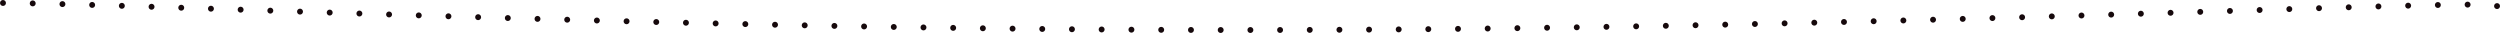 <svg width="1477" height="20" viewBox="0 0 1477 20" fill="none" xmlns="http://www.w3.org/2000/svg">
<path d="M1457.86 0.974C1456.88 0.973 1456.1 1.762 1456.11 2.727C1456.11 3.701 1456.9 4.482 1457.87 4.483C1458.84 4.483 1459.62 3.686 1459.62 2.721C1459.62 1.756 1458.83 0.975 1457.86 0.974L1457.86 0.974ZM0.006 1.746C0.005 2.719 0.785 3.509 1.75 3.51C2.723 3.519 3.513 2.739 3.513 1.766C3.514 0.801 2.734 0.011 1.769 0.001C0.805 0.001 0.024 0.781 0.014 1.746L0.006 1.746ZM1440.26 1.199C1439.29 1.216 1438.52 2.022 1438.54 2.987C1438.56 3.952 1439.36 4.725 1440.32 4.708C1441.3 4.691 1442.07 3.893 1442.04 2.919C1442.03 1.963 1441.25 1.2 1440.3 1.199L1440.26 1.199ZM17.578 1.968C17.552 2.942 18.323 3.74 19.296 3.759C20.261 3.777 21.059 3.014 21.077 2.04C21.104 1.075 20.333 0.277 19.36 0.25L19.325 0.25C18.378 0.249 17.597 1.012 17.578 1.968ZM1422.69 1.591C1421.72 1.608 1420.95 2.414 1420.98 3.388C1421.01 4.353 1421.8 5.116 1422.78 5.1C1423.74 5.074 1424.51 4.267 1424.49 3.302C1424.46 2.346 1423.68 1.591 1422.74 1.591L1422.69 1.591ZM36.932 0.674C35.968 0.647 35.16 1.409 35.133 2.374C35.107 3.348 35.869 4.156 36.842 4.174C37.807 4.201 38.614 3.438 38.641 2.464C38.668 1.5 37.906 0.692 36.932 0.665L36.932 0.674ZM1473.5 3.598C1473.5 4.563 1474.29 5.353 1475.25 5.354C1476.22 5.355 1477 4.566 1477 3.601C1477.01 2.627 1476.23 1.846 1475.25 1.845C1474.29 1.844 1473.5 2.625 1473.5 3.598ZM1405.13 2.053C1404.16 2.078 1403.4 2.885 1403.42 3.85C1403.45 4.823 1404.26 5.587 1405.23 5.562C1406.19 5.536 1406.96 4.729 1406.93 3.756C1406.91 2.808 1406.13 2.053 1405.18 2.053L1405.13 2.053ZM52.688 2.86C52.662 3.833 53.424 4.641 54.389 4.668C55.362 4.695 56.169 3.932 56.196 2.967C56.223 1.994 55.461 1.186 54.496 1.159L54.444 1.159C53.496 1.159 52.715 1.912 52.688 2.86ZM1387.57 2.55C1386.61 2.584 1385.84 3.391 1385.87 4.356C1385.9 5.329 1386.71 6.093 1387.67 6.059C1388.65 6.033 1389.41 5.226 1389.38 4.253C1389.35 3.305 1388.57 2.55 1387.63 2.55L1387.57 2.55ZM70.235 3.389C70.208 4.363 70.97 5.17 71.935 5.197C72.908 5.224 73.715 4.47 73.742 3.497C73.778 2.532 73.016 1.724 72.051 1.688L71.99 1.688C71.051 1.688 70.27 2.442 70.235 3.389ZM1370.02 3.082C1369.06 3.108 1368.3 3.923 1368.33 4.888C1368.36 5.853 1369.16 6.616 1370.14 6.591C1371.1 6.556 1371.86 5.75 1371.83 4.785C1371.8 3.829 1371.02 3.083 1370.09 3.082L1370.02 3.082ZM87.79 3.945C87.754 4.91 88.516 5.726 89.481 5.753C90.445 5.78 91.261 5.026 91.288 4.052C91.324 3.087 90.562 2.28 89.597 2.244L89.545 2.244C88.598 2.243 87.817 2.988 87.79 3.945ZM1352.48 3.614C1351.51 3.648 1350.75 4.455 1350.78 5.429C1350.81 6.394 1351.62 7.157 1352.59 7.123C1353.55 7.097 1354.32 6.291 1354.28 5.317C1354.26 4.37 1353.48 3.615 1352.53 3.614L1352.48 3.614ZM105.327 4.509C105.3 5.474 106.054 6.29 107.027 6.317C107.992 6.353 108.808 5.59 108.835 4.625C108.87 3.652 108.108 2.844 107.144 2.817C107.144 2.817 107.1 2.808 107.082 2.808C106.144 2.808 105.363 3.562 105.327 4.509ZM1334.93 4.164L1334.94 4.164C1333.97 4.198 1333.2 5.005 1333.24 5.97C1333.26 6.943 1334.08 7.698 1335.04 7.673C1336.02 7.638 1336.77 6.832 1336.74 5.867C1336.71 4.91 1335.93 4.164 1334.99 4.164L1334.93 4.164ZM122.873 5.082C122.838 6.056 123.6 6.863 124.573 6.89C125.538 6.926 126.345 6.163 126.381 5.198C126.408 4.234 125.654 3.417 124.681 3.39L124.628 3.39C123.681 3.39 122.9 4.135 122.873 5.082ZM1317.39 4.713C1316.42 4.748 1315.66 5.554 1315.69 6.519C1315.72 7.493 1316.53 8.248 1317.5 8.222C1318.47 8.188 1319.23 7.381 1319.2 6.416C1319.17 5.46 1318.39 4.714 1317.44 4.713L1317.39 4.713ZM140.411 5.664C140.384 6.629 141.137 7.436 142.111 7.472C143.075 7.499 143.891 6.745 143.918 5.772C143.954 4.807 143.192 3.999 142.227 3.963L142.166 3.963C141.227 3.963 140.447 4.708 140.411 5.664ZM1299.85 5.263C1298.88 5.289 1298.13 6.104 1298.15 7.069C1298.19 8.034 1298.99 8.798 1299.96 8.763C1300.93 8.737 1301.69 7.931 1301.66 6.957C1301.63 6.01 1300.85 5.264 1299.91 5.263L1299.85 5.263ZM157.957 6.237C157.921 7.202 158.684 8.018 159.648 8.045C160.622 8.081 161.429 7.318 161.465 6.353C161.492 5.38 160.738 4.572 159.765 4.537L159.712 4.537C158.765 4.536 157.984 5.29 157.957 6.237ZM1282.31 5.804C1281.34 5.838 1280.58 6.645 1280.61 7.61C1280.64 8.584 1281.45 9.338 1282.42 9.313C1283.38 9.278 1284.15 8.472 1284.12 7.507C1284.09 6.56 1283.31 5.805 1282.37 5.804L1282.31 5.804ZM175.495 6.81C175.468 7.775 176.221 8.591 177.194 8.618C178.159 8.654 178.966 7.891 179.002 6.927C179.029 5.953 178.275 5.145 177.302 5.11L177.249 5.11C176.302 5.109 175.53 5.863 175.495 6.81ZM1264.77 6.345C1263.8 6.379 1263.04 7.186 1263.07 8.151C1263.1 9.124 1263.91 9.879 1264.88 9.854C1265.85 9.819 1266.61 9.013 1266.57 8.048C1266.55 7.092 1265.77 6.346 1264.83 6.345L1264.77 6.345ZM193.032 7.375C193.005 8.348 193.767 9.156 194.732 9.191C195.696 9.218 196.512 8.456 196.539 7.491C196.575 6.526 195.813 5.71 194.848 5.683L194.787 5.683C193.849 5.682 193.068 6.427 193.032 7.375ZM1247.23 6.877C1246.26 6.911 1245.5 7.718 1245.53 8.683C1245.56 9.657 1246.37 10.42 1247.33 10.386C1248.31 10.36 1249.06 9.554 1249.04 8.58C1249.01 7.633 1248.23 6.878 1247.28 6.877L1247.23 6.877ZM210.578 7.939C210.542 8.904 211.305 9.72 212.269 9.747C213.243 9.783 214.05 9.02 214.086 8.047C214.113 7.082 213.35 6.274 212.386 6.238L212.333 6.238C211.386 6.238 210.605 6.992 210.578 7.939ZM1229.69 7.409C1228.72 7.435 1227.96 8.241 1227.99 9.206C1228.02 10.18 1228.83 10.944 1229.8 10.909C1230.76 10.884 1231.52 10.077 1231.5 9.103C1231.46 8.156 1230.69 7.41 1229.75 7.409L1229.69 7.409ZM228.116 8.494C228.08 9.459 228.842 10.267 229.816 10.303C230.78 10.33 231.587 9.567 231.623 8.602C231.65 7.637 230.888 6.821 229.923 6.794L229.871 6.794C228.924 6.793 228.143 7.547 228.116 8.494ZM1212.15 7.924C1211.18 7.949 1210.42 8.756 1210.45 9.73C1210.48 10.695 1211.28 11.458 1212.26 11.433C1213.22 11.398 1213.99 10.592 1213.96 9.627C1213.93 8.671 1213.15 7.924 1212.21 7.924L1212.15 7.924ZM245.653 9.041C245.626 10.006 246.388 10.814 247.353 10.841C248.318 10.876 249.125 10.114 249.161 9.14C249.188 8.175 248.425 7.368 247.461 7.341C247.461 7.341 247.426 7.341 247.408 7.341C246.461 7.34 245.68 8.085 245.653 9.041ZM1194.62 8.43C1193.64 8.455 1192.88 9.262 1192.91 10.236C1192.94 11.2 1193.75 11.964 1194.71 11.938C1195.68 11.913 1196.45 11.106 1196.41 10.133C1196.39 9.185 1195.61 8.43 1194.66 8.43L1194.62 8.43ZM263.191 9.571C263.164 10.544 263.926 11.352 264.89 11.379C265.864 11.406 266.671 10.643 266.698 9.678C266.725 8.704 265.963 7.897 264.998 7.87L264.945 7.87C263.998 7.869 263.217 8.623 263.191 9.571ZM1177.08 8.927C1176.1 8.952 1175.34 9.759 1175.38 10.724C1175.4 11.697 1176.21 12.461 1177.17 12.435C1178.15 12.41 1178.9 11.603 1178.87 10.63C1178.85 9.682 1178.07 8.927 1177.12 8.927L1177.08 8.927ZM280.728 10.091C280.701 11.065 281.463 11.872 282.428 11.899C283.401 11.926 284.209 11.164 284.236 10.199C284.262 9.234 283.5 8.417 282.536 8.39L282.483 8.39C281.536 8.39 280.755 9.144 280.728 10.091ZM1159.54 9.406C1158.57 9.441 1157.8 10.247 1157.83 11.212C1157.85 12.186 1158.66 12.949 1159.63 12.915C1160.6 12.889 1161.36 12.083 1161.34 11.118C1161.31 10.162 1160.53 9.407 1159.58 9.406L1159.54 9.406ZM298.266 10.603C298.239 11.576 299.001 12.384 299.974 12.411C300.939 12.438 301.746 11.675 301.773 10.71C301.8 9.737 301.038 8.929 300.073 8.902L300.02 8.902C299.073 8.902 298.301 9.655 298.266 10.603ZM1140.29 11.683C1140.32 12.656 1141.12 13.42 1142.09 13.395C1143.06 13.369 1143.82 12.562 1143.8 11.589C1143.77 10.624 1142.97 9.86 1142 9.886L1141.99 9.886C1141.03 9.911 1140.27 10.718 1140.29 11.683ZM315.812 11.106C315.785 12.071 316.547 12.878 317.512 12.905C318.485 12.932 319.292 12.169 319.311 11.204C319.346 10.24 318.575 9.432 317.611 9.396L317.567 9.396C316.62 9.396 315.839 10.15 315.812 11.106ZM1124.46 10.339C1123.49 10.364 1122.73 11.171 1122.75 12.145C1122.78 13.11 1123.58 13.873 1124.55 13.848C1125.51 13.822 1126.29 13.015 1126.26 12.051C1126.23 11.094 1125.45 10.339 1124.51 10.339L1124.46 10.339ZM333.349 11.591C333.322 12.565 334.085 13.364 335.049 13.39C336.023 13.418 336.83 12.655 336.857 11.69C336.884 10.716 336.121 9.909 335.148 9.882L335.104 9.882C334.157 9.881 333.376 10.635 333.349 11.591ZM1106.92 10.792C1105.95 10.818 1105.19 11.616 1105.21 12.589C1105.23 13.554 1106.04 14.318 1107.01 14.301C1107.98 14.275 1108.74 13.469 1108.71 12.495C1108.7 11.548 1107.92 10.793 1106.97 10.792L1106.92 10.792ZM350.887 12.068C350.86 13.033 351.622 13.84 352.596 13.867C353.56 13.885 354.367 13.123 354.394 12.158C354.421 11.184 353.65 10.385 352.686 10.358L352.642 10.358C351.695 10.358 350.914 11.112 350.887 12.068ZM1089.38 11.219C1088.41 11.245 1087.65 12.051 1087.67 13.016C1087.69 13.99 1088.5 14.754 1089.46 14.728C1090.44 14.702 1091.2 13.904 1091.18 12.931C1091.16 11.983 1090.37 11.22 1089.42 11.219L1089.38 11.219ZM368.424 12.527C368.406 13.492 369.168 14.299 370.133 14.317C371.106 14.344 371.905 13.582 371.932 12.608C371.959 11.643 371.196 10.836 370.223 10.818L370.179 10.818C369.232 10.817 368.451 11.571 368.424 12.527ZM1071.84 11.637C1070.88 11.663 1070.1 12.469 1070.13 13.434C1070.16 14.399 1070.95 15.172 1071.93 15.146C1072.89 15.12 1073.66 14.322 1073.64 13.349C1073.61 12.393 1072.83 11.638 1071.88 11.637L1071.84 11.637ZM385.971 12.968C385.944 13.933 386.706 14.741 387.679 14.759C388.644 14.786 389.451 14.023 389.469 13.05C389.496 12.085 388.734 11.277 387.761 11.25L387.726 11.25C386.77 11.25 385.989 12.012 385.971 12.968ZM1054.3 12.038C1053.34 12.063 1052.57 12.87 1052.59 13.835C1052.61 14.808 1053.41 15.572 1054.38 15.546C1055.35 15.53 1056.12 14.723 1056.1 13.758C1056.07 12.802 1055.29 12.038 1054.35 12.038L1054.3 12.038ZM403.508 13.392C403.481 14.357 404.252 15.165 405.217 15.192C406.181 15.21 406.989 14.447 407.016 13.474C407.034 12.509 406.271 11.701 405.298 11.683L405.263 11.683C404.307 11.682 403.526 12.436 403.508 13.392ZM1036.76 12.429C1035.8 12.446 1035.03 13.253 1035.04 14.218C1035.07 15.191 1035.88 15.955 1036.84 15.938C1037.81 15.913 1038.58 15.115 1038.55 14.141C1038.54 13.185 1037.76 12.43 1036.8 12.429L1036.76 12.429ZM421.046 13.808C421.027 14.773 421.79 15.58 422.763 15.598C423.728 15.616 424.535 14.854 424.553 13.88C424.58 12.915 423.809 12.108 422.844 12.089L422.801 12.089C421.854 12.089 421.064 12.851 421.046 13.808ZM1019.23 12.795C1018.25 12.821 1017.49 13.618 1017.51 14.592C1017.53 15.557 1018.33 16.329 1019.29 16.304C1020.27 16.287 1021.03 15.48 1021.01 14.515C1021 13.559 1020.22 12.796 1019.26 12.795L1019.23 12.795ZM438.583 14.197C438.565 15.17 439.336 15.969 440.301 15.987C441.274 16.014 442.073 15.243 442.091 14.278C442.118 13.304 441.347 12.505 440.382 12.478L440.338 12.478C439.391 12.478 438.61 13.24 438.583 14.197ZM1001.69 13.152C1000.71 13.168 999.952 13.975 999.968 14.94C999.985 15.905 1000.78 16.677 1001.76 16.66C1002.72 16.643 1003.49 15.837 1003.48 14.872C1003.46 13.916 1002.67 13.152 1001.72 13.152L1001.69 13.152ZM456.13 14.577C456.111 15.541 456.874 16.349 457.847 16.367C458.812 16.385 459.61 15.614 459.637 14.649C459.655 13.675 458.884 12.877 457.92 12.858L457.884 12.858C456.929 12.858 456.148 13.62 456.13 14.577ZM984.142 13.482C983.177 13.499 982.405 14.305 982.422 15.27C982.447 16.244 983.245 17.008 984.209 16.991C985.183 16.974 985.955 16.176 985.929 15.211C985.912 14.246 985.132 13.483 984.177 13.482L984.142 13.482ZM475.457 13.212C474.493 13.194 473.685 13.966 473.667 14.931C473.649 15.904 474.42 16.703 475.385 16.721C476.358 16.739 477.156 15.968 477.175 15.003C477.193 14.038 476.422 13.239 475.457 13.212ZM966.604 13.804C965.639 13.82 964.867 14.618 964.884 15.592C964.9 16.557 965.698 17.329 966.671 17.312C967.636 17.296 968.408 16.498 968.391 15.524C968.374 14.568 967.594 13.804 966.639 13.804L966.604 13.804ZM491.213 15.275C491.195 16.24 491.966 17.048 492.931 17.057C493.896 17.084 494.703 16.313 494.721 15.339C494.739 14.374 493.968 13.576 492.995 13.557L492.96 13.557C492.013 13.557 491.232 14.319 491.213 15.275ZM949.066 14.099C948.101 14.116 947.329 14.914 947.346 15.887C947.362 16.852 948.151 17.625 949.124 17.608C950.089 17.591 950.861 16.793 950.844 15.828C950.845 14.872 950.048 14.1 949.101 14.099L949.066 14.099ZM508.751 15.594C508.733 16.568 509.504 17.367 510.477 17.385C511.442 17.394 512.24 16.632 512.259 15.658C512.277 14.693 511.506 13.894 510.532 13.876L510.506 13.876C509.55 13.876 508.769 14.638 508.751 15.594ZM931.528 14.385C930.554 14.385 929.782 15.191 929.799 16.165C929.816 17.13 930.613 17.902 931.578 17.886C932.551 17.886 933.323 17.08 933.306 16.106C933.29 15.15 932.51 14.386 931.554 14.386L931.528 14.385ZM526.289 15.895C526.288 16.869 527.05 17.668 528.015 17.677C528.988 17.695 529.787 16.924 529.805 15.959C529.806 14.986 529.043 14.187 528.079 14.177L528.052 14.177C527.088 14.177 526.307 14.939 526.289 15.895ZM913.989 14.637C913.016 14.654 912.244 15.451 912.261 16.416C912.269 17.39 913.066 18.163 914.04 18.146C915.004 18.138 915.776 17.34 915.76 16.366C915.751 15.41 914.972 14.637 914.016 14.637L913.989 14.637ZM543.835 16.179C543.817 17.153 544.597 17.951 545.561 17.961C546.535 17.979 547.324 17.208 547.343 16.234C547.361 15.269 546.581 14.47 545.616 14.452L545.59 14.452C544.634 14.451 543.853 15.223 543.835 16.179ZM896.443 14.88C895.478 14.879 894.697 15.685 894.714 16.659C894.731 17.624 895.52 18.396 896.493 18.388C897.458 18.371 898.238 17.582 898.222 16.609C898.205 15.653 897.425 14.88 896.469 14.88L896.443 14.88ZM561.382 16.445C561.363 17.41 562.134 18.209 563.108 18.218C564.072 18.236 564.871 17.465 564.889 16.491C564.899 15.527 564.127 14.728 563.154 14.71L563.137 14.71C562.172 14.709 561.391 15.48 561.382 16.445ZM878.905 15.096C877.94 15.104 877.159 15.902 877.176 16.875C877.175 17.84 877.982 18.613 878.946 18.605C879.911 18.605 880.692 17.799 880.675 16.834C880.676 15.869 879.887 15.097 878.931 15.096L878.905 15.096ZM578.919 16.685C578.919 17.65 579.681 18.449 580.654 18.458C581.619 18.468 582.417 17.696 582.427 16.722C582.436 15.758 581.665 14.959 580.692 14.949L580.674 14.949C579.718 14.949 578.937 15.72 578.919 16.685ZM861.367 15.295C860.393 15.294 859.621 16.101 859.629 17.066C859.637 18.039 860.435 18.812 861.4 18.803C862.373 18.795 863.145 17.998 863.137 17.033C863.138 16.068 862.34 15.295 861.384 15.295L861.367 15.295ZM598.238 15.163C597.265 15.162 596.475 15.934 596.466 16.898C596.456 17.872 597.227 18.662 598.201 18.672L598.192 18.672C599.165 18.681 599.955 17.91 599.973 16.936C599.974 15.971 599.203 15.172 598.238 15.163ZM843.82 15.467C842.855 15.467 842.075 16.264 842.083 17.238C842.082 18.203 842.888 18.984 843.853 18.976C844.826 18.968 845.598 18.17 845.59 17.205C845.582 16.24 844.802 15.468 843.838 15.467L843.82 15.467ZM614.003 17.094C613.994 18.059 614.774 18.858 615.738 18.867C616.712 18.877 617.501 18.097 617.511 17.132C617.512 16.158 616.749 15.368 615.776 15.359L615.758 15.359C614.802 15.358 614.013 16.13 614.003 17.094ZM826.335 15.613C825.37 15.613 824.589 16.41 824.597 17.384C824.597 18.349 825.394 19.13 826.359 19.122C827.332 19.114 828.104 18.325 828.105 17.36C828.097 16.395 827.308 15.614 826.352 15.613L826.335 15.613ZM631.55 17.264C631.549 18.229 632.32 19.028 633.285 19.037C634.258 19.038 635.048 18.266 635.057 17.293C635.067 16.328 634.287 15.529 633.322 15.528L633.305 15.528C632.34 15.528 631.559 16.299 631.55 17.264ZM807.094 17.504C807.094 18.478 807.891 19.259 808.856 19.251C809.82 19.252 810.601 18.454 810.593 17.48C810.594 16.515 809.805 15.734 808.832 15.742C807.867 15.75 807.086 16.539 807.094 17.504ZM649.096 17.398C649.087 18.372 649.867 19.162 650.831 19.172C651.805 19.172 652.594 18.392 652.604 17.427C652.604 16.453 651.833 15.664 650.86 15.663C649.895 15.662 649.106 16.434 649.105 17.398L649.096 17.398ZM791.32 15.836C790.356 15.835 789.575 16.624 789.574 17.598C789.582 18.562 790.371 19.344 791.336 19.344C792.309 19.336 793.09 18.547 793.082 17.574C793.082 16.609 792.294 15.836 791.329 15.836L791.32 15.836ZM666.695 17.524C666.695 18.489 667.466 19.279 668.439 19.289C669.404 19.289 670.194 18.509 670.203 17.544C670.212 16.57 669.424 15.78 668.459 15.78L668.45 15.78C667.486 15.779 666.696 16.559 666.695 17.524ZM773.8 15.912C772.827 15.911 772.046 16.7 772.054 17.665C772.053 18.639 772.842 19.42 773.815 19.42C774.78 19.421 775.561 18.623 775.561 17.658C775.562 16.694 774.773 15.912 773.809 15.912L773.8 15.912ZM684.286 17.615C684.285 18.58 685.065 19.37 686.03 19.379C686.994 19.38 687.784 18.6 687.793 17.635C687.794 16.661 687.014 15.871 686.05 15.871L686.032 15.871C685.076 15.87 684.286 16.65 684.286 17.615ZM756.271 15.961C755.298 15.961 754.517 16.75 754.516 17.715C754.524 18.68 755.304 19.47 756.277 19.47C757.242 19.462 758.032 18.673 758.024 17.708C758.024 16.743 757.244 15.962 756.271 15.961ZM701.867 17.679C701.867 18.653 702.647 19.443 703.611 19.444C704.585 19.444 705.366 18.664 705.375 17.691C705.376 16.726 704.587 15.936 703.622 15.935C702.658 15.934 701.877 16.715 701.876 17.679L701.867 17.679ZM738.733 15.976C737.769 15.975 736.979 16.764 736.978 17.729C736.978 18.703 737.766 19.484 738.731 19.485C739.704 19.485 740.485 18.705 740.486 17.732C740.486 16.767 739.707 15.977 738.742 15.976L738.733 15.976ZM719.432 17.726C719.431 18.691 720.22 19.481 721.184 19.482C722.149 19.482 722.938 18.694 722.939 17.729C722.94 16.755 722.16 15.974 721.186 15.973C720.222 15.972 719.432 16.753 719.432 17.726Z" fill="#16090C"/>
</svg>
